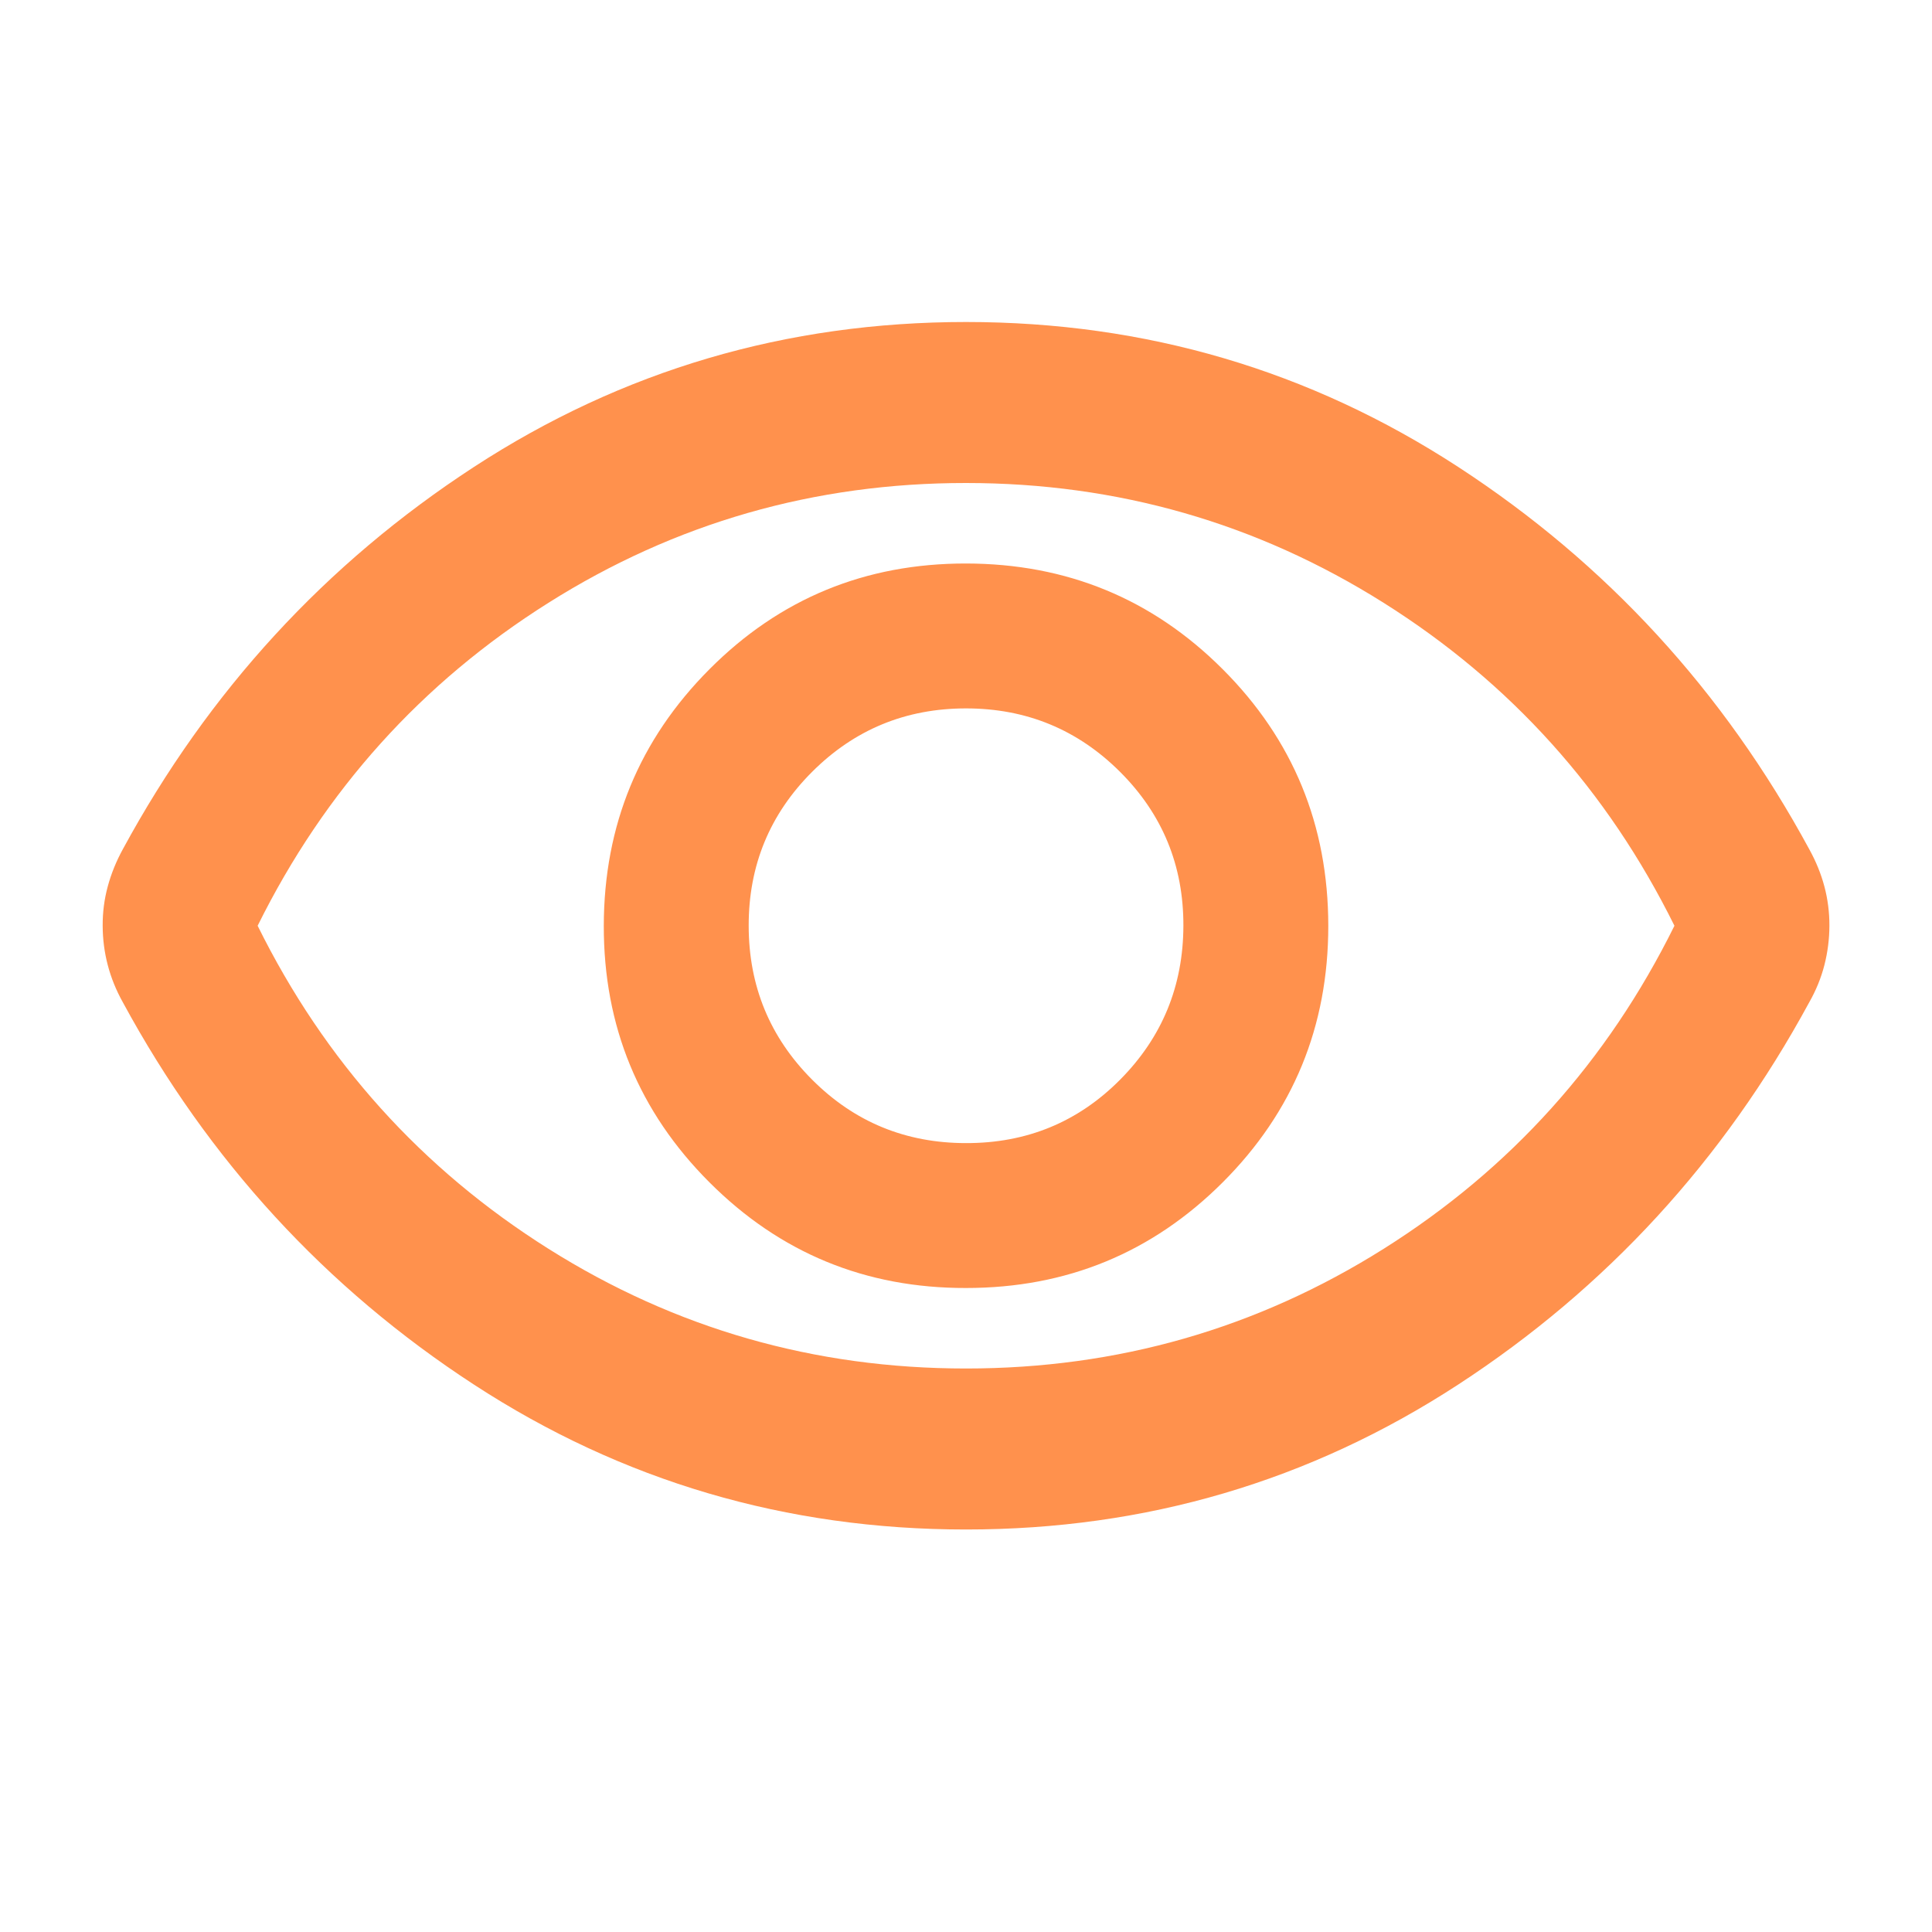 <svg xmlns="http://www.w3.org/2000/svg" width="48" height="48" viewBox="0 0 48 48" fill="none"><path d="M24.001 32C26.501 32 28.626 31.125 30.377 29.376C32.127 27.627 33.002 25.501 33.001 23C32.999 20.499 32.125 18.374 30.377 16.626C28.629 14.878 26.503 14.003 24.001 14C21.498 13.997 19.373 14.873 17.627 16.626C15.88 18.379 15.005 20.504 15.001 23C14.997 25.496 15.872 27.621 17.627 29.376C19.381 31.131 21.506 32.005 24.001 32ZM24.001 28.4C22.501 28.4 21.226 27.875 20.177 26.824C19.128 25.773 18.602 24.499 18.601 23C18.599 21.501 19.125 20.227 20.177 19.176C21.229 18.125 22.503 17.6 24.001 17.6C25.498 17.6 26.773 18.125 27.827 19.176C28.88 20.227 29.405 21.501 29.401 23C29.397 24.499 28.872 25.774 27.827 26.826C26.782 27.878 25.506 28.403 24.001 28.4ZM24.001 38C19.534 38 15.459 36.8 11.775 34.4C8.091 32 5.183 28.833 3.051 24.9C2.884 24.6 2.759 24.292 2.677 23.976C2.594 23.66 2.552 23.335 2.551 23C2.549 22.665 2.591 22.34 2.677 22.024C2.762 21.708 2.887 21.4 3.051 21.1C5.184 17.167 8.093 14 11.777 11.6C15.461 9.2 19.535 8 24.001 8C28.466 8 32.541 9.2 36.227 11.6C39.912 14 42.82 17.167 44.951 21.1C45.117 21.4 45.243 21.709 45.327 22.026C45.411 22.343 45.452 22.668 45.451 23C45.45 23.332 45.408 23.657 45.327 23.976C45.245 24.295 45.12 24.603 44.951 24.9C42.818 28.833 39.91 32 36.227 34.4C32.544 36.8 28.469 38 24.001 38ZM24.001 34C27.767 34 31.226 33.009 34.377 31.026C37.528 29.043 39.935 26.368 41.601 23C39.934 19.633 37.526 16.959 34.375 14.976C31.224 12.993 27.766 12.001 24.001 12C20.235 11.999 16.777 12.991 13.627 14.976C10.476 16.961 8.067 19.636 6.401 23C8.067 26.367 10.476 29.042 13.627 31.026C16.777 33.01 20.235 34.001 24.001 34Z" fill="#FF914D"></path></svg>